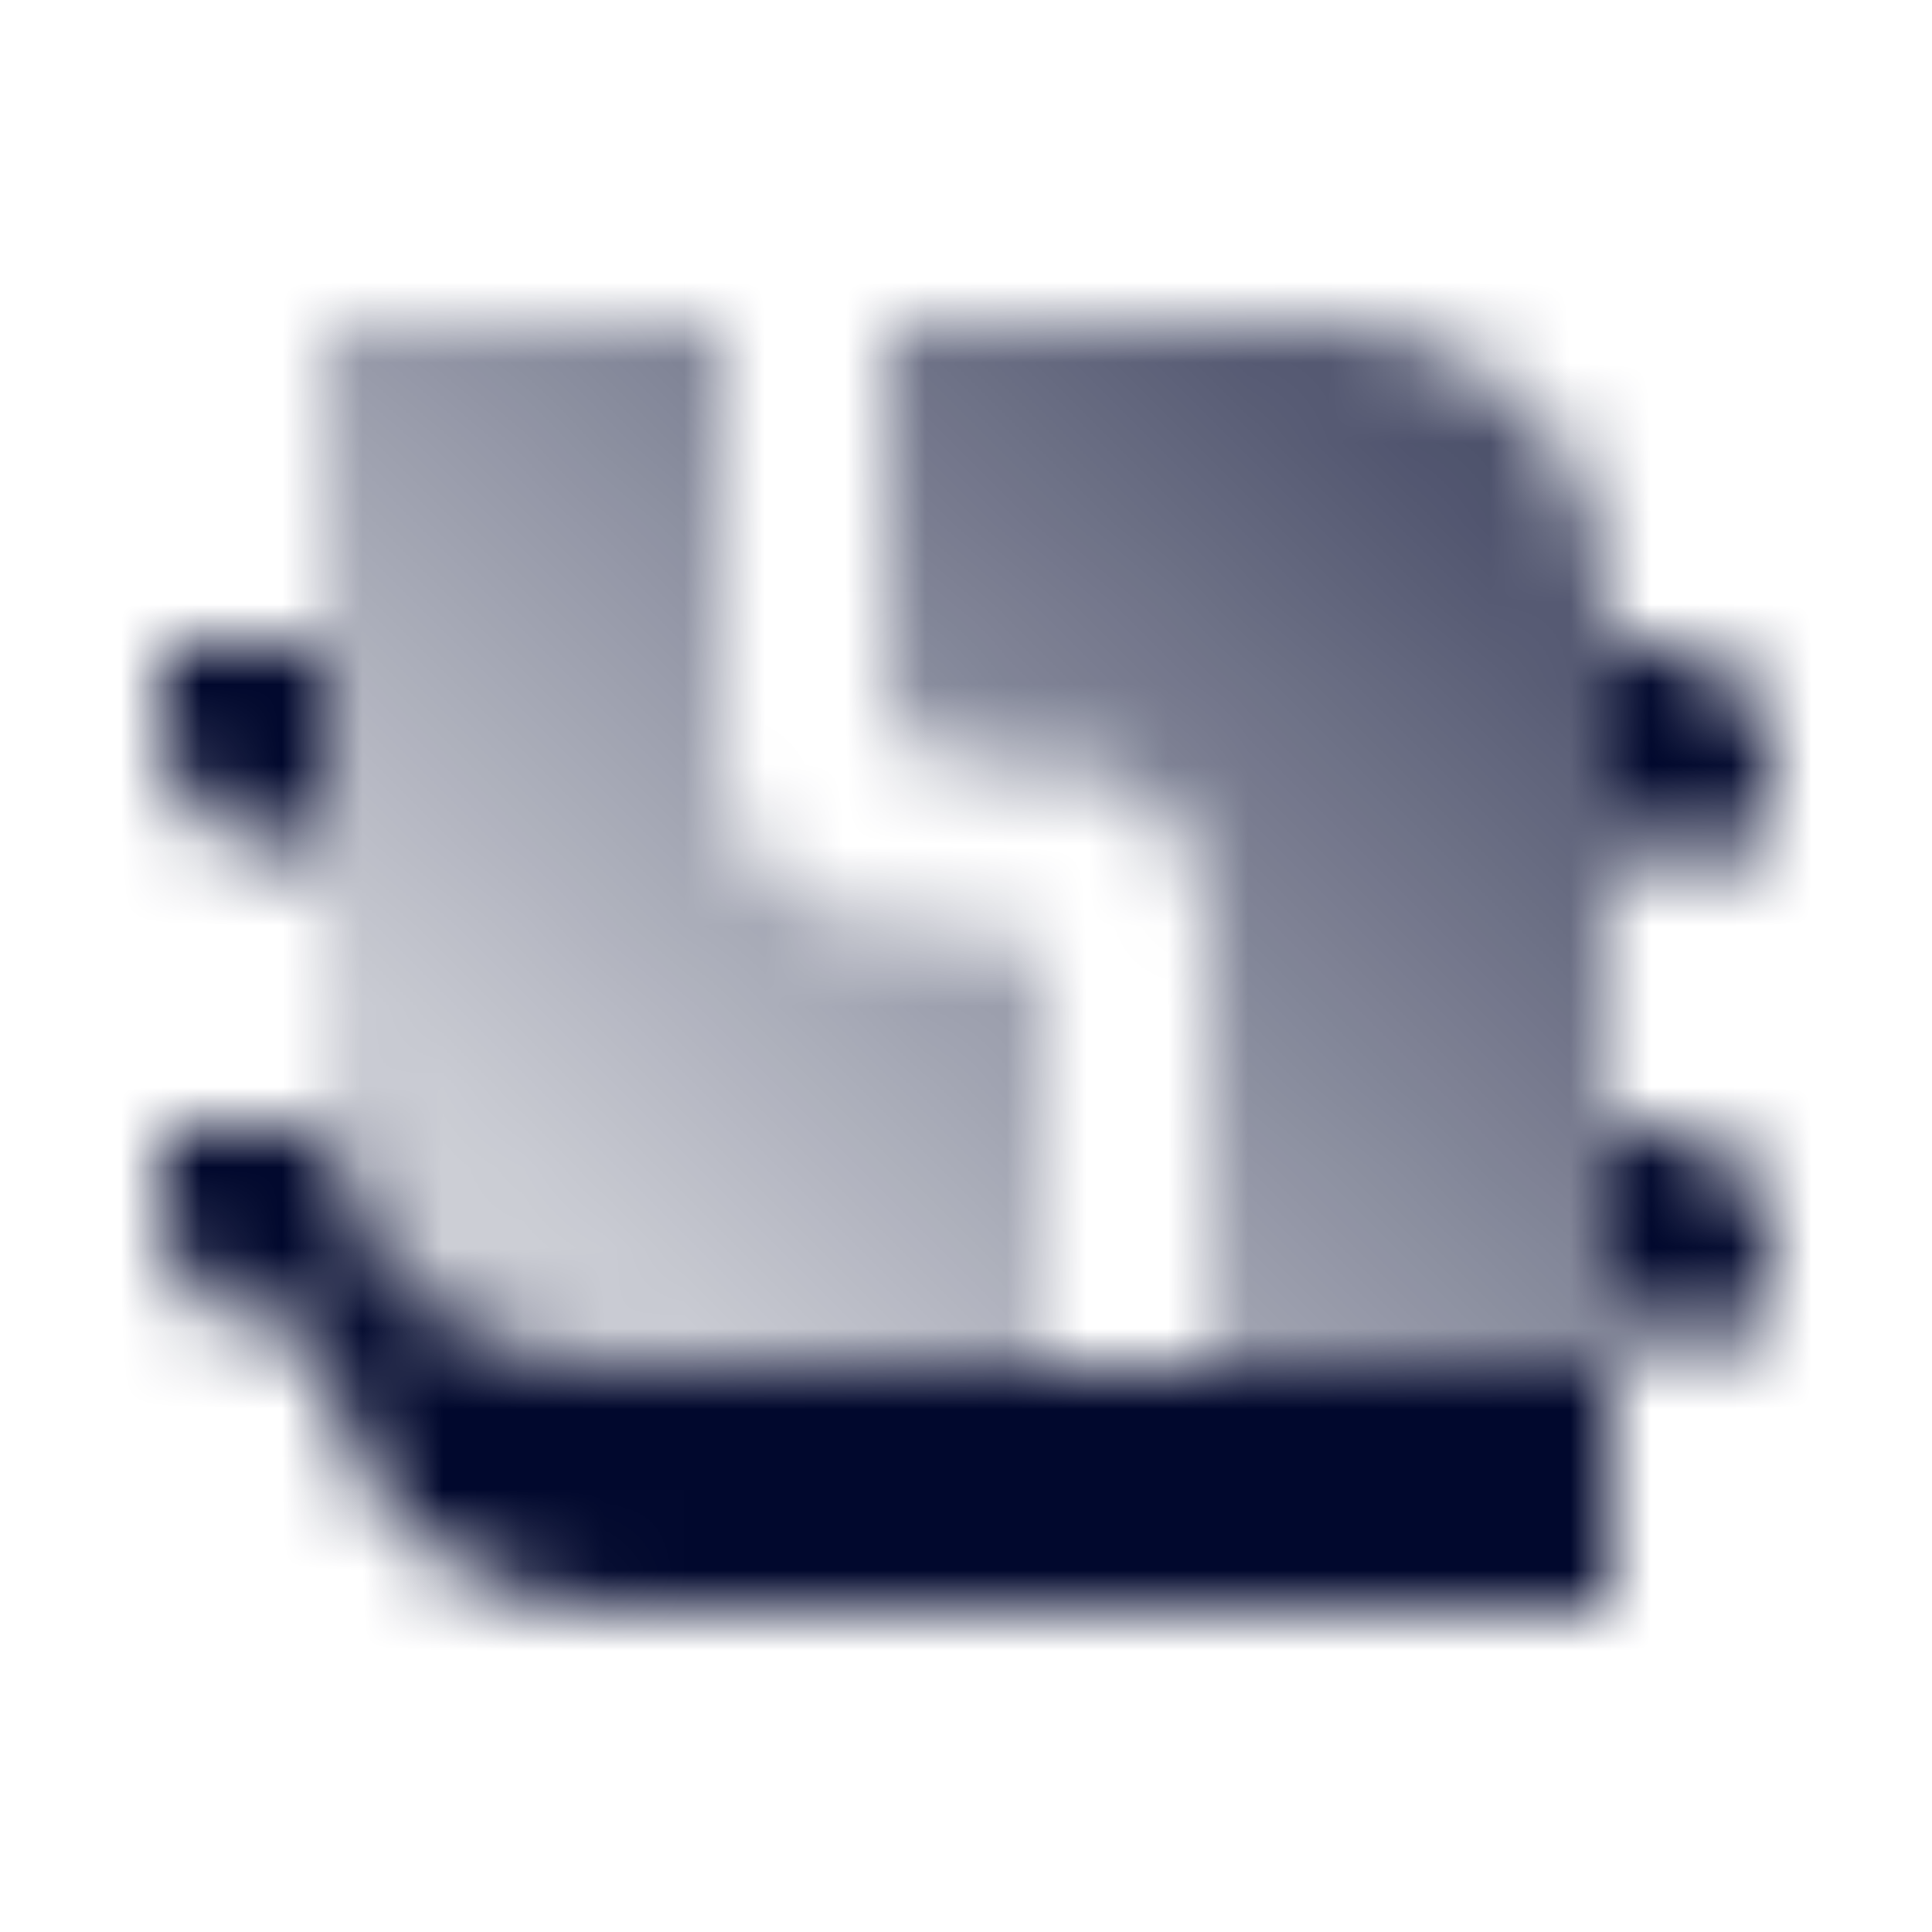 <svg width="24" height="24" viewBox="0 0 24 24" fill="none" xmlns="http://www.w3.org/2000/svg">
<mask id="mask0_331_3031" style="mask-type:alpha" maskUnits="userSpaceOnUse" x="0" y="0" width="24" height="24">
<path fill-rule="evenodd" clip-rule="evenodd" d="M3.5 10.5H4V8H2V9C2 9.828 2.672 10.5 3.5 10.5ZM20.5 8H20V10.5H22V9.5C22 8.672 21.328 8 20.5 8ZM20 14H20.5C21.328 14 22 14.672 22 15.5V16.5H20V14ZM3.5 16.5H4C4 18.433 5.567 20 7.5 20H20V17H7.5C5.567 17 4 15.433 4 13.5V14H2V15C2 15.828 2.672 16.5 3.5 16.5Z" fill="black"/>
<path fill-rule="evenodd" clip-rule="evenodd" d="M9 4H4V13.5C4 15.433 5.567 17 7.5 17H13V12.5C13 11.948 12.552 11.5 12 11.5H11C9.895 11.5 9 10.605 9 9.5V4ZM11 4V8.5C11 9.052 11.448 9.5 12 9.5L13 9.5C14.105 9.5 15 10.395 15 11.5V17H20V7.5C20 5.567 18.433 4 16.5 4H11Z" fill="url(#paint0_linear_331_3031)"/>
</mask>
<g mask="url(#mask0_331_3031)">
<path d="M0 0H24V24H0V0Z" fill="#01082D"/>
</g>
<defs>
<linearGradient id="paint0_linear_331_3031" x1="17.5" y1="5.083" x2="7.159" y2="15.634" gradientUnits="userSpaceOnUse">
<stop stop-opacity="0.7"/>
<stop offset="1" stop-opacity="0.2"/>
</linearGradient>
</defs>
</svg>
